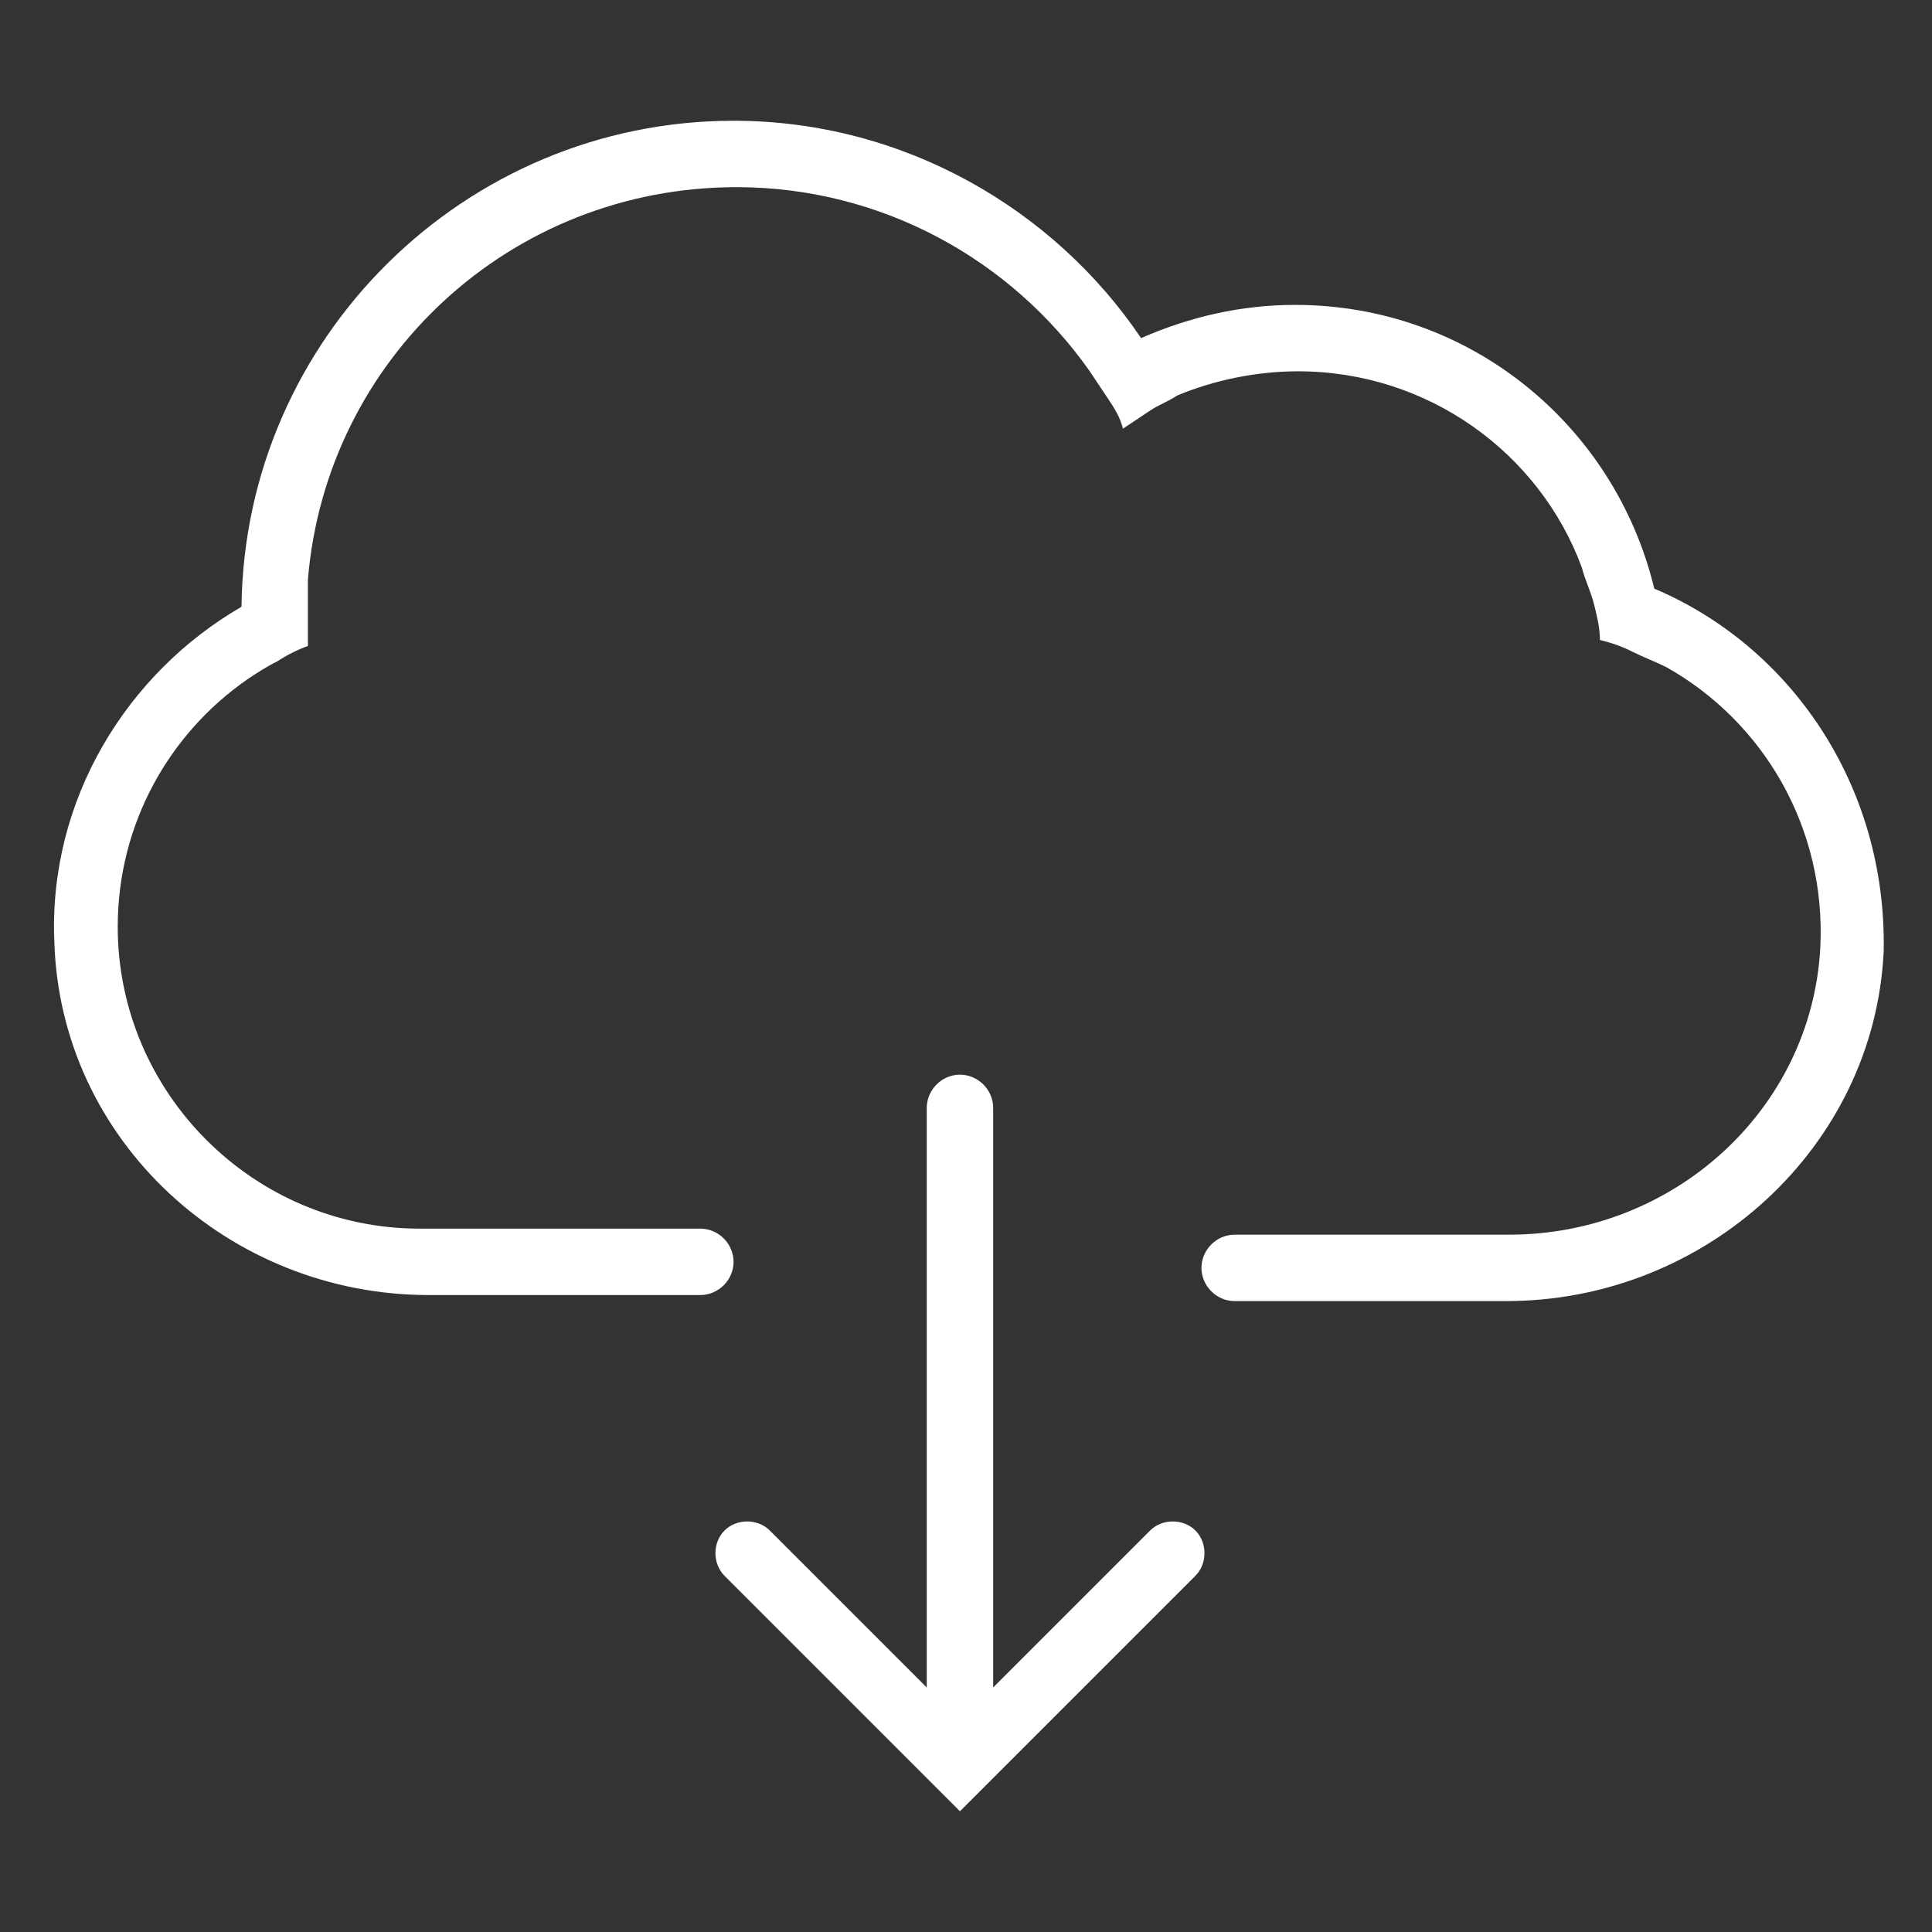 <?xml version="1.0" encoding="utf-8"?>
<!-- Generator: Adobe Illustrator 21.0.0, SVG Export Plug-In . SVG Version: 6.00 Build 0)  -->
<svg version="1.1" id="Layer_1" xmlns="http://www.w3.org/2000/svg" xmlns:xlink="http://www.w3.org/1999/xlink" x="0px" y="0px"
	 viewBox="0 0 64 64" style="enable-background:new 0 0 64 64;" xml:space="preserve">
<rect x="0" y="0" width="64" height="64" fill="#333333" stroke="none"/>
<style type="text/css">
	.st0{fill:none;}
	.st1{fill:#fff;}
</style>
<g>
	<g>
		<g>
			<path class="st1" d="M54.8,19.5c-1.3-5.4-6.1-9.4-11.9-9.4c-1.8,0-3.5,0.4-5.1,1.1C34.9,6.9,29.9,4,24.3,4
				C15.4,4,8.1,11.2,8,20.1c-3.8,2.2-6.4,6.4-6.2,11.1C2,37.8,7.6,42.9,14.2,42.9l9,0c0.6,0,1.1-0.5,1.1-1.1v0
				c0-0.6-0.5-1.1-1.1-1.1h-9.3c-5.5,0-10-4.5-10-10c0-3.4,1.7-6.4,4.3-8.2c0.3-0.2,0.6-0.4,1-0.6c0.3-0.2,0.7-0.4,1-0.5
				c0-0.4,0-0.7,0-1.1v0c0-0.4,0-0.8,0-1.1c0.6-7.3,6.7-13,14.2-13c4.8,0,9.1,2.4,11.7,6.1c0.2,0.3,0.4,0.6,0.6,0.9
				c0.2,0.3,0.4,0.6,0.5,1c0.3-0.2,0.6-0.4,0.9-0.6c0.3-0.2,0.6-0.3,0.9-0.5c1.2-0.5,2.6-0.8,4-0.8c4.3,0,8,2.7,9.4,6.5
				c0.1,0.4,0.3,0.8,0.4,1.2c0.1,0.4,0.2,0.8,0.2,1.2c0.4,0.1,0.7,0.2,1.1,0.4c0.4,0.2,0.7,0.3,1.1,0.5c3.2,1.8,5.3,5.3,5.1,9.3
				c-0.3,5.4-4.9,9.5-10.3,9.5l-9.1,0c-0.6,0-1.1,0.5-1.1,1.1v0c0,0.6,0.5,1.1,1.1,1.1l9,0c6.6,0,12.2-5.1,12.5-11.6
				C62.5,26,59.3,21.4,54.8,19.5z"/>
		</g>
	</g>
	<g>
		<path class="st1" d="M32.8,58.5h-2.1V36.7c0-0.6,0.5-1.1,1.1-1.1h0c0.6,0,1.1,0.5,1.1,1.1V58.5z"/>
	</g>
	<g>
		<path class="st1" d="M31.8,60L24,52.2c-0.4-0.4-0.4-1.1,0-1.5l0,0c0.4-0.4,1.1-0.4,1.5,0l6.3,6.3l6.3-6.3c0.4-0.4,1.1-0.4,1.5,0v0
			c0.4,0.4,0.4,1.1,0,1.5L31.8,60z"/>
	</g>
</g>
</svg>
